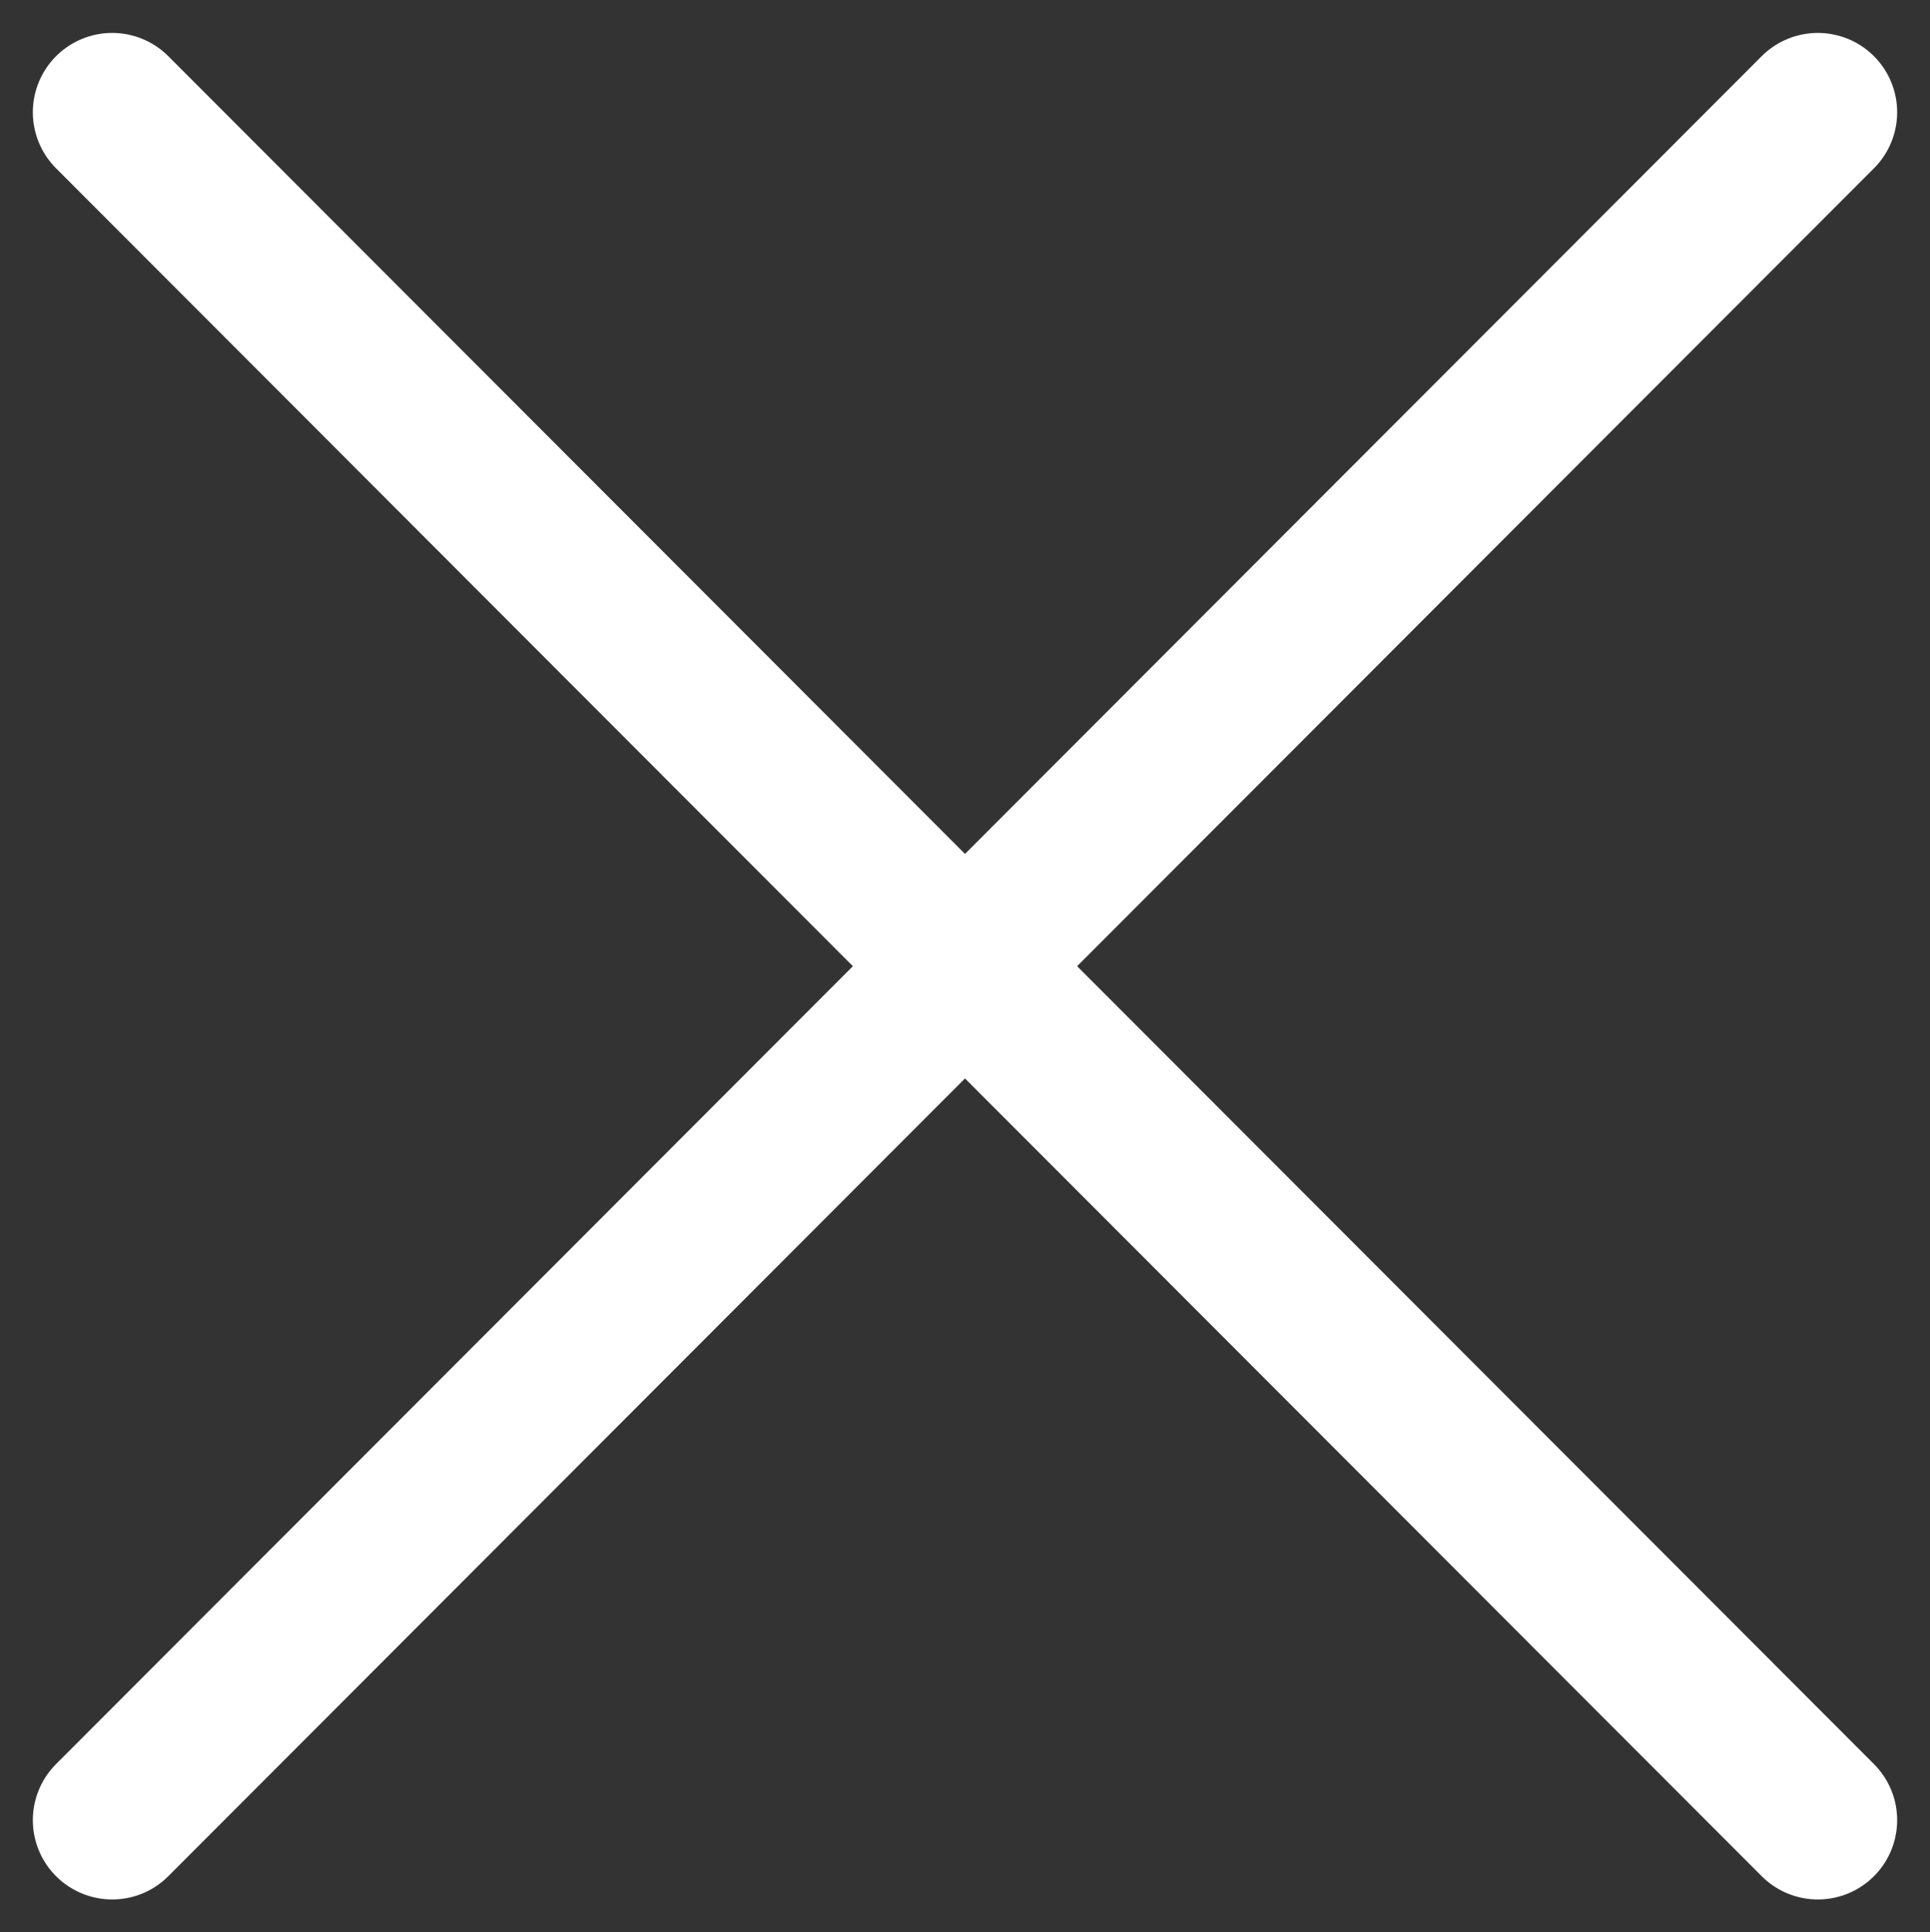 <svg xmlns="http://www.w3.org/2000/svg" width="24.328" height="24.36" viewBox="0 0 24.328 24.36">
  <rect x="0" y="0" width="24.328" height="24.36" fill="#333333" stroke="none"/>
  <g id="Group_43" data-name="Group 43" transform="translate(-341.086 -23.836)">
    <line id="Line_7" data-name="Line 7" x2="21.5" y2="21.532" transform="translate(342.5 25.251)" fill="none" stroke="#fff" stroke-linecap="round" stroke-width="2"/>
    <line id="Line_10" data-name="Line 10" y1="21.532" x2="21.5" transform="translate(342.5 25.251)" fill="none" stroke="#fff" stroke-linecap="round" stroke-width="2"/>
  </g>
</svg>
